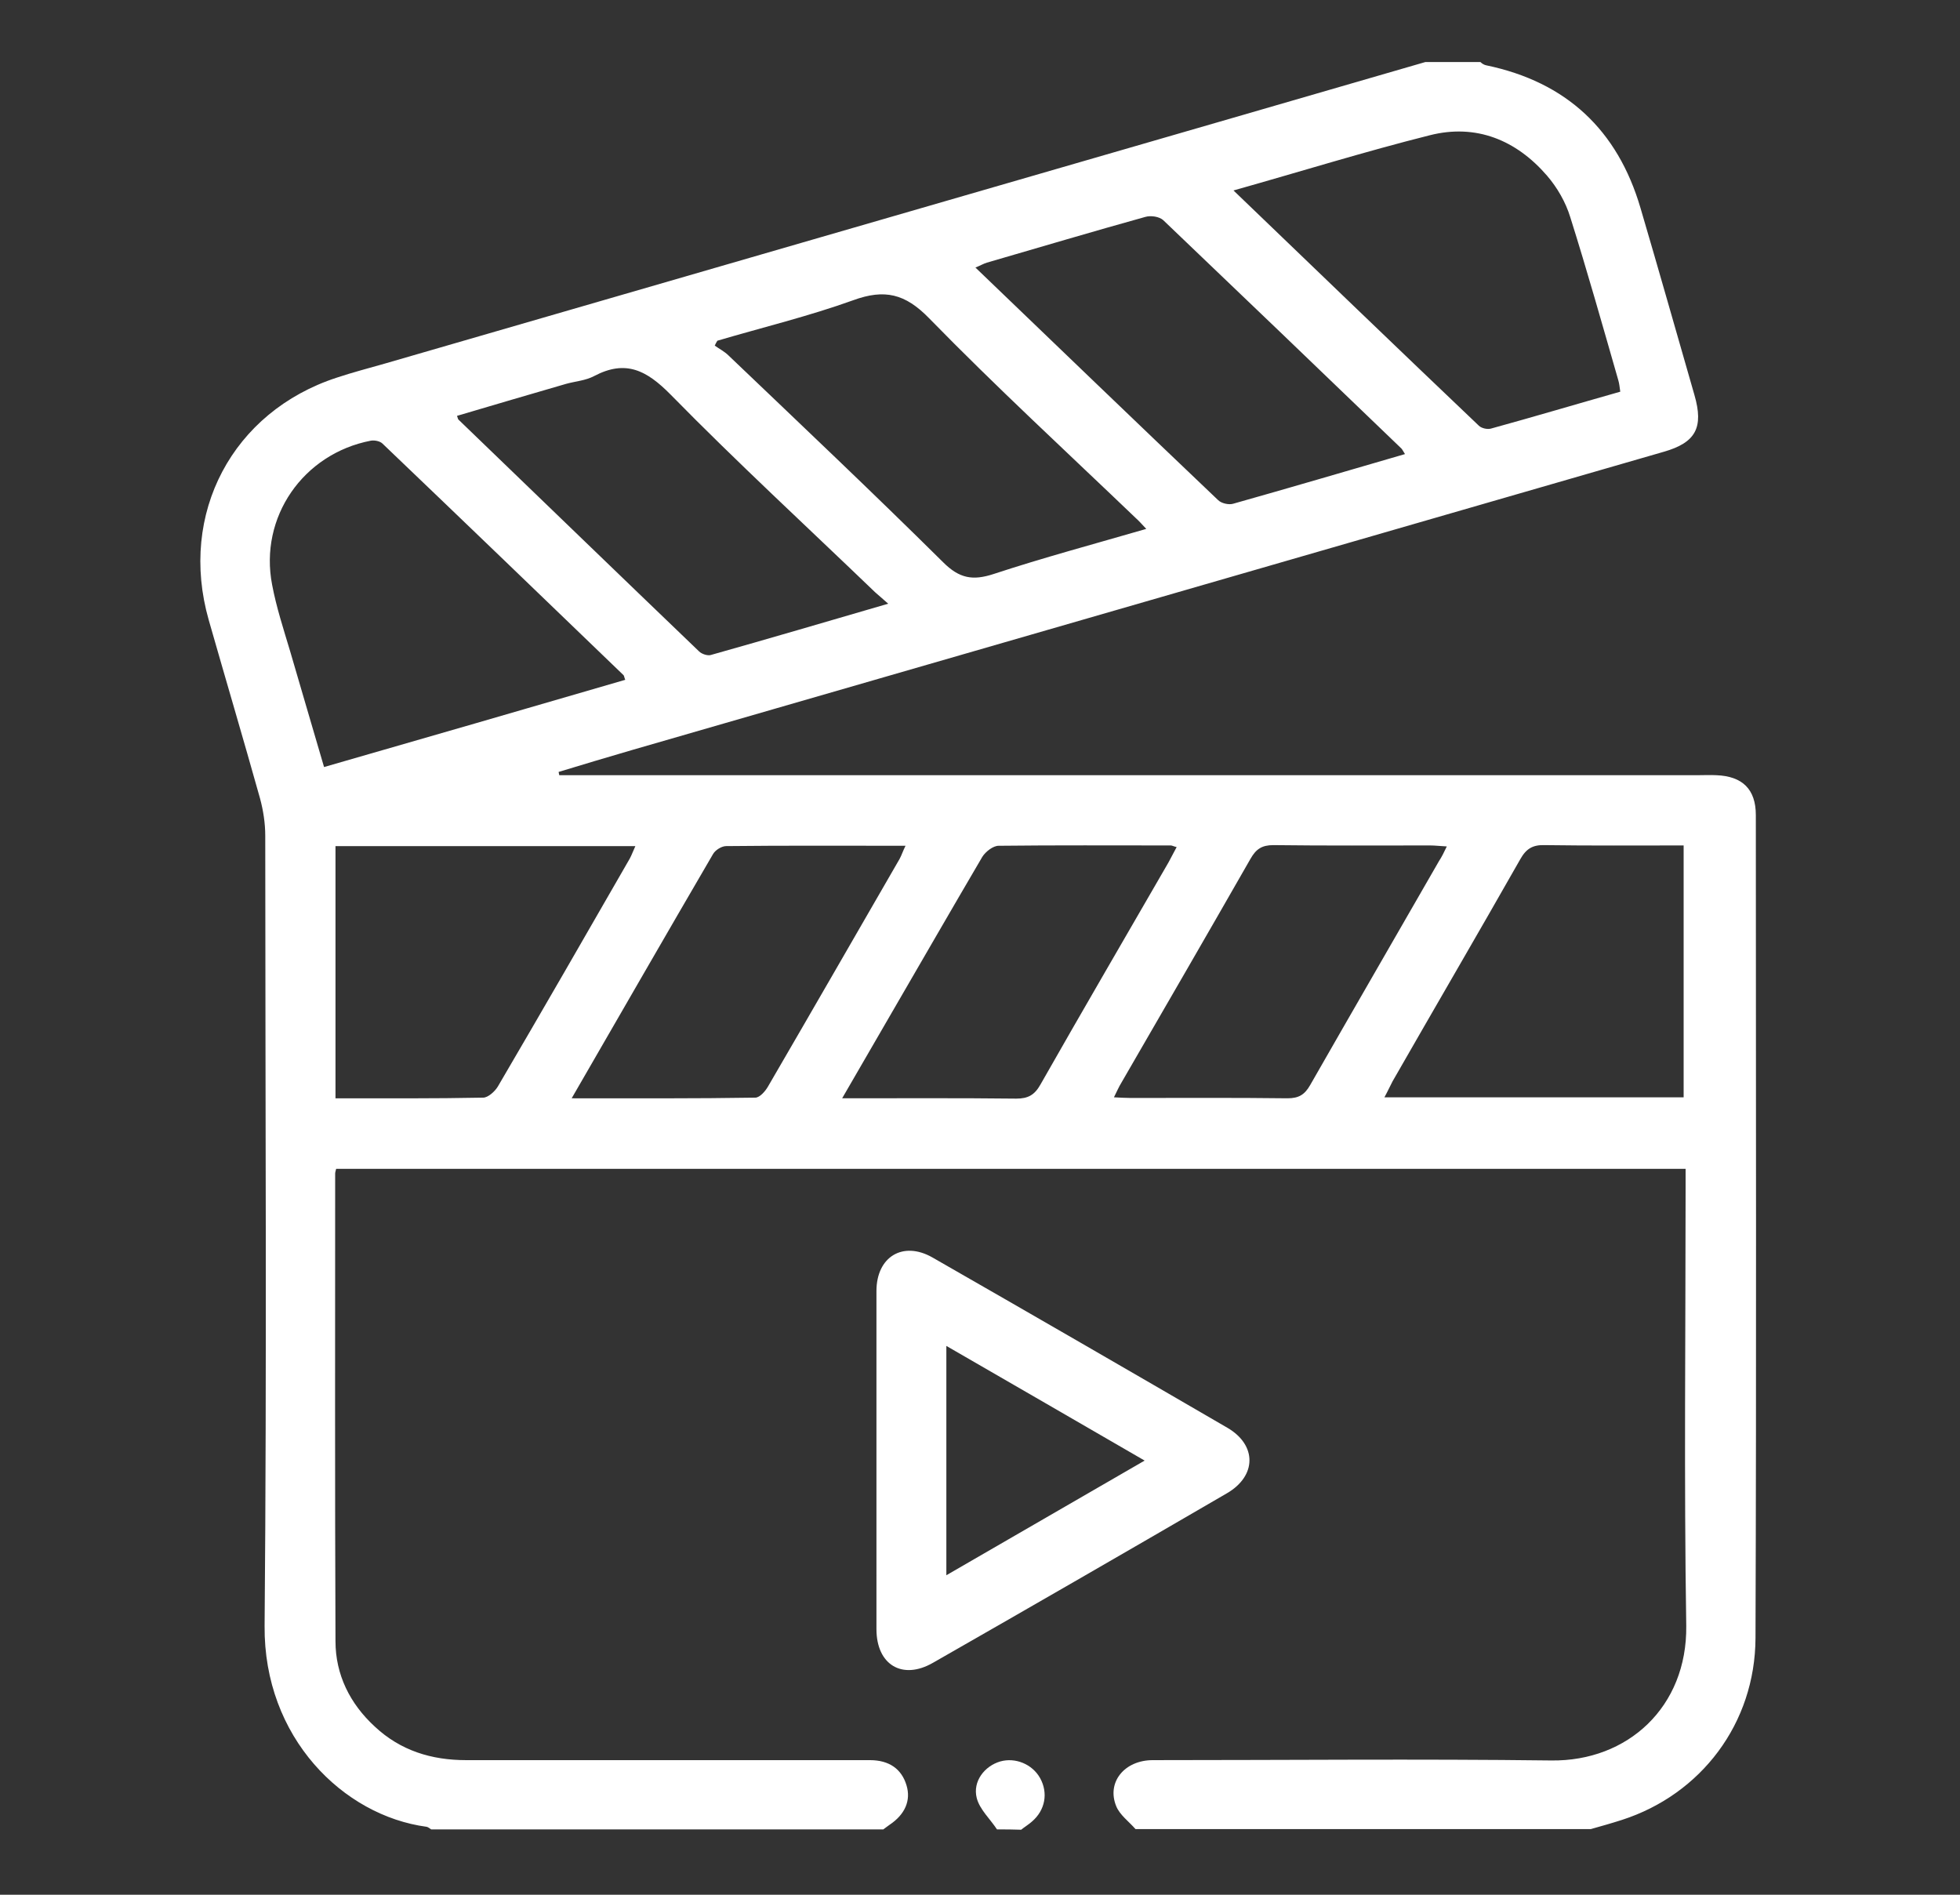 <?xml version="1.0" encoding="utf-8"?>
<!-- Generator: Adobe Illustrator 23.0.0, SVG Export Plug-In . SVG Version: 6.00 Build 0)  -->
<svg version="1.1" id="Layer_1" xmlns="http://www.w3.org/2000/svg" xmlns:xlink="http://www.w3.org/1999/xlink" x="0px" y="0px"
	 viewBox="0 0 60 58" style="enable-background:new 0 0 60 58;" xml:space="preserve">
<rect x="0" y="0" width="60" height="58" fill="#333333" stroke="none"/>
<style type="text/css">
	.st0{fill:#FFFFFF;}
</style>
<g>
	<path class="st0" d="M27.04,56c-4.61,0-9.23,0-13.84,0c-0.05-0.03-0.09-0.07-0.14-0.08c-2.55-0.34-4.99-2.73-4.96-6.15
		c0.07-8.06,0.02-16.12,0.02-24.19c0-0.38-0.06-0.77-0.16-1.14c-0.51-1.82-1.05-3.64-1.57-5.46c-0.93-3.26,0.73-6.38,3.92-7.42
		c0.48-0.16,0.98-0.29,1.47-0.43c8.51-2.47,17.02-4.93,25.54-7.4c2.1-0.61,4.21-1.22,6.31-1.83c0.56,0,1.13,0,1.69,0
		C45.37,1.95,45.44,1.99,45.5,2c2.45,0.51,4.02,1.98,4.72,4.37c0.56,1.9,1.1,3.81,1.65,5.72c0.29,1,0.04,1.46-0.94,1.74
		c-10.52,3.04-21.04,6.08-31.55,9.12c-0.76,0.22-1.52,0.45-2.28,0.68c0.01,0.03,0.01,0.07,0.02,0.1c0.19,0,0.37,0,0.56,0
		c11.43,0,22.85,0,34.28,0c0.19,0,0.39-0.01,0.58,0c0.8,0.03,1.21,0.43,1.21,1.22c0,8.4,0.02,16.79-0.01,25.19
		c-0.01,2.62-1.67,4.79-4.09,5.57c-0.31,0.1-0.63,0.19-0.95,0.28c-4.65,0-9.3,0-13.94,0c-0.2-0.23-0.48-0.43-0.59-0.7
		c-0.3-0.73,0.25-1.41,1.12-1.41c4.07,0,8.13-0.04,12.2,0.01c2.34,0.03,4.16-1.64,4.13-4.12c-0.07-4.47-0.02-8.94-0.02-13.41
		c0-0.19,0-0.38,0-0.58c-13.82,0-27.57,0-41.31,0c-0.02,0.08-0.03,0.11-0.03,0.15c0,4.77-0.01,9.54,0.01,14.31
		c0,1.02,0.44,1.91,1.2,2.61c0.79,0.74,1.74,1.03,2.8,1.03c4.12,0,8.24,0,12.36,0c0.59,0,0.97,0.27,1.12,0.77
		c0.14,0.46-0.04,0.89-0.52,1.21C27.15,55.92,27.09,55.96,27.04,56z M19.14,20.81c-0.03-0.07-0.03-0.11-0.05-0.14
		c-2.46-2.37-4.91-4.73-7.38-7.09c-0.08-0.08-0.25-0.11-0.36-0.09c-2.07,0.4-3.42,2.34-3.02,4.41c0.13,0.69,0.35,1.36,0.55,2.03
		c0.34,1.17,0.69,2.35,1.04,3.55C13.02,22.59,16.08,21.7,19.14,20.81z M37.76,5.83c2.56,2.46,5.03,4.84,7.51,7.2
		c0.08,0.08,0.26,0.12,0.37,0.09c1.31-0.36,2.62-0.75,3.96-1.13c-0.02-0.14-0.03-0.25-0.06-0.35c-0.48-1.67-0.95-3.34-1.47-4.99
		c-0.14-0.46-0.4-0.91-0.71-1.27c-0.94-1.09-2.17-1.6-3.59-1.24C41.78,4.64,39.82,5.25,37.76,5.83z M10.27,25.9c0,2.6,0,5.14,0,7.72
		c1.53,0,3.02,0.01,4.52-0.02c0.15,0,0.36-0.19,0.45-0.34c1.36-2.32,2.7-4.65,4.04-6.98c0.06-0.11,0.1-0.23,0.17-0.38
		C16.35,25.9,13.33,25.9,10.27,25.9z M42.38,33.59c3.09,0,6.12,0,9.16,0c0-2.58,0-5.13,0-7.71c-1.45,0-2.85,0.01-4.26-0.01
		c-0.36-0.01-0.56,0.11-0.74,0.43c-1.29,2.27-2.61,4.53-3.91,6.8C42.55,33.25,42.48,33.41,42.38,33.59z M27.19,18.48
		c-0.19-0.17-0.3-0.26-0.4-0.35c-2.09-2.01-4.23-3.98-6.26-6.05c-0.73-0.74-1.37-1.08-2.34-0.57c-0.26,0.14-0.57,0.16-0.86,0.24
		c-1.11,0.32-2.22,0.65-3.34,0.98c0.03,0.08,0.03,0.1,0.04,0.11c2.46,2.37,4.91,4.74,7.37,7.1c0.08,0.08,0.26,0.14,0.36,0.11
		C23.54,19.55,25.3,19.03,27.19,18.48z M43.01,13.9c-0.07-0.11-0.09-0.16-0.13-0.19c-2.42-2.33-4.84-4.65-7.27-6.97
		c-0.12-0.11-0.38-0.15-0.55-0.1c-1.62,0.45-3.23,0.93-4.85,1.4c-0.1,0.03-0.2,0.09-0.35,0.15c2.5,2.4,4.96,4.77,7.43,7.12
		c0.1,0.1,0.33,0.15,0.46,0.11C39.49,14.93,41.22,14.42,43.01,13.9z M35.09,16.19c-0.15-0.16-0.23-0.25-0.32-0.33
		c-2.12-2.03-4.28-4.02-6.33-6.12c-0.73-0.75-1.36-0.9-2.32-0.55c-1.36,0.49-2.77,0.83-4.16,1.24c-0.03,0.05-0.06,0.1-0.08,0.15
		c0.14,0.1,0.3,0.18,0.42,0.3c2.2,2.1,4.41,4.19,6.57,6.33c0.5,0.5,0.91,0.57,1.55,0.36C31.94,17.07,33.47,16.66,35.09,16.19z
		 M25.78,33.62c1.85,0,3.59-0.01,5.33,0.01c0.36,0,0.56-0.11,0.74-0.43c1.29-2.27,2.61-4.53,3.92-6.8c0.08-0.15,0.16-0.3,0.25-0.47
		c-0.09-0.02-0.14-0.05-0.18-0.05c-1.76,0-3.52-0.01-5.27,0.01c-0.17,0-0.4,0.18-0.5,0.34c-0.95,1.62-1.89,3.25-2.83,4.87
		C26.77,31.91,26.3,32.72,25.78,33.62z M17.5,33.62c1.94,0,3.78,0.01,5.62-0.02c0.14,0,0.31-0.2,0.39-0.34
		c1.35-2.32,2.69-4.65,4.03-6.97c0.06-0.11,0.1-0.24,0.18-0.4c-1.87,0-3.68-0.01-5.49,0.01c-0.14,0-0.33,0.12-0.4,0.24
		C20.4,28.59,18.98,31.06,17.5,33.62z M44.29,25.91c-0.21-0.01-0.36-0.03-0.51-0.03c-1.6,0-3.2,0.01-4.8-0.01
		c-0.35,0-0.53,0.12-0.7,0.42c-1.31,2.29-2.63,4.57-3.95,6.85c-0.08,0.13-0.14,0.27-0.23,0.45c0.21,0.01,0.36,0.02,0.51,0.02
		c1.6,0,3.2-0.01,4.8,0.01c0.35,0,0.53-0.11,0.7-0.41c1.31-2.29,2.63-4.57,3.94-6.85C44.13,26.24,44.2,26.1,44.29,25.91z"/>
	<path class="st0" d="M30.52,56c-0.21-0.32-0.53-0.61-0.62-0.96c-0.13-0.51,0.24-0.98,0.72-1.12c0.46-0.13,0.98,0.08,1.22,0.51
		c0.25,0.45,0.16,0.98-0.25,1.33c-0.1,0.09-0.22,0.16-0.33,0.25C31.02,56,30.77,56,30.52,56z"/>
	<path class="st0" d="M26.83,44.7c0-1.73,0-3.45,0-5.18c0-1.05,0.81-1.54,1.71-1.03c3.02,1.73,6.03,3.47,9.04,5.22
		c0.9,0.53,0.89,1.47-0.02,2c-2.99,1.74-5.99,3.47-9,5.19c-0.94,0.54-1.73,0.06-1.73-1.03C26.83,48.15,26.83,46.43,26.83,44.7z
		 M28.97,48.22c2.04-1.18,4.01-2.32,6.07-3.51c-2.05-1.19-4.03-2.33-6.07-3.51C28.97,43.57,28.97,45.85,28.97,48.22z"/>
</g>
</svg>
